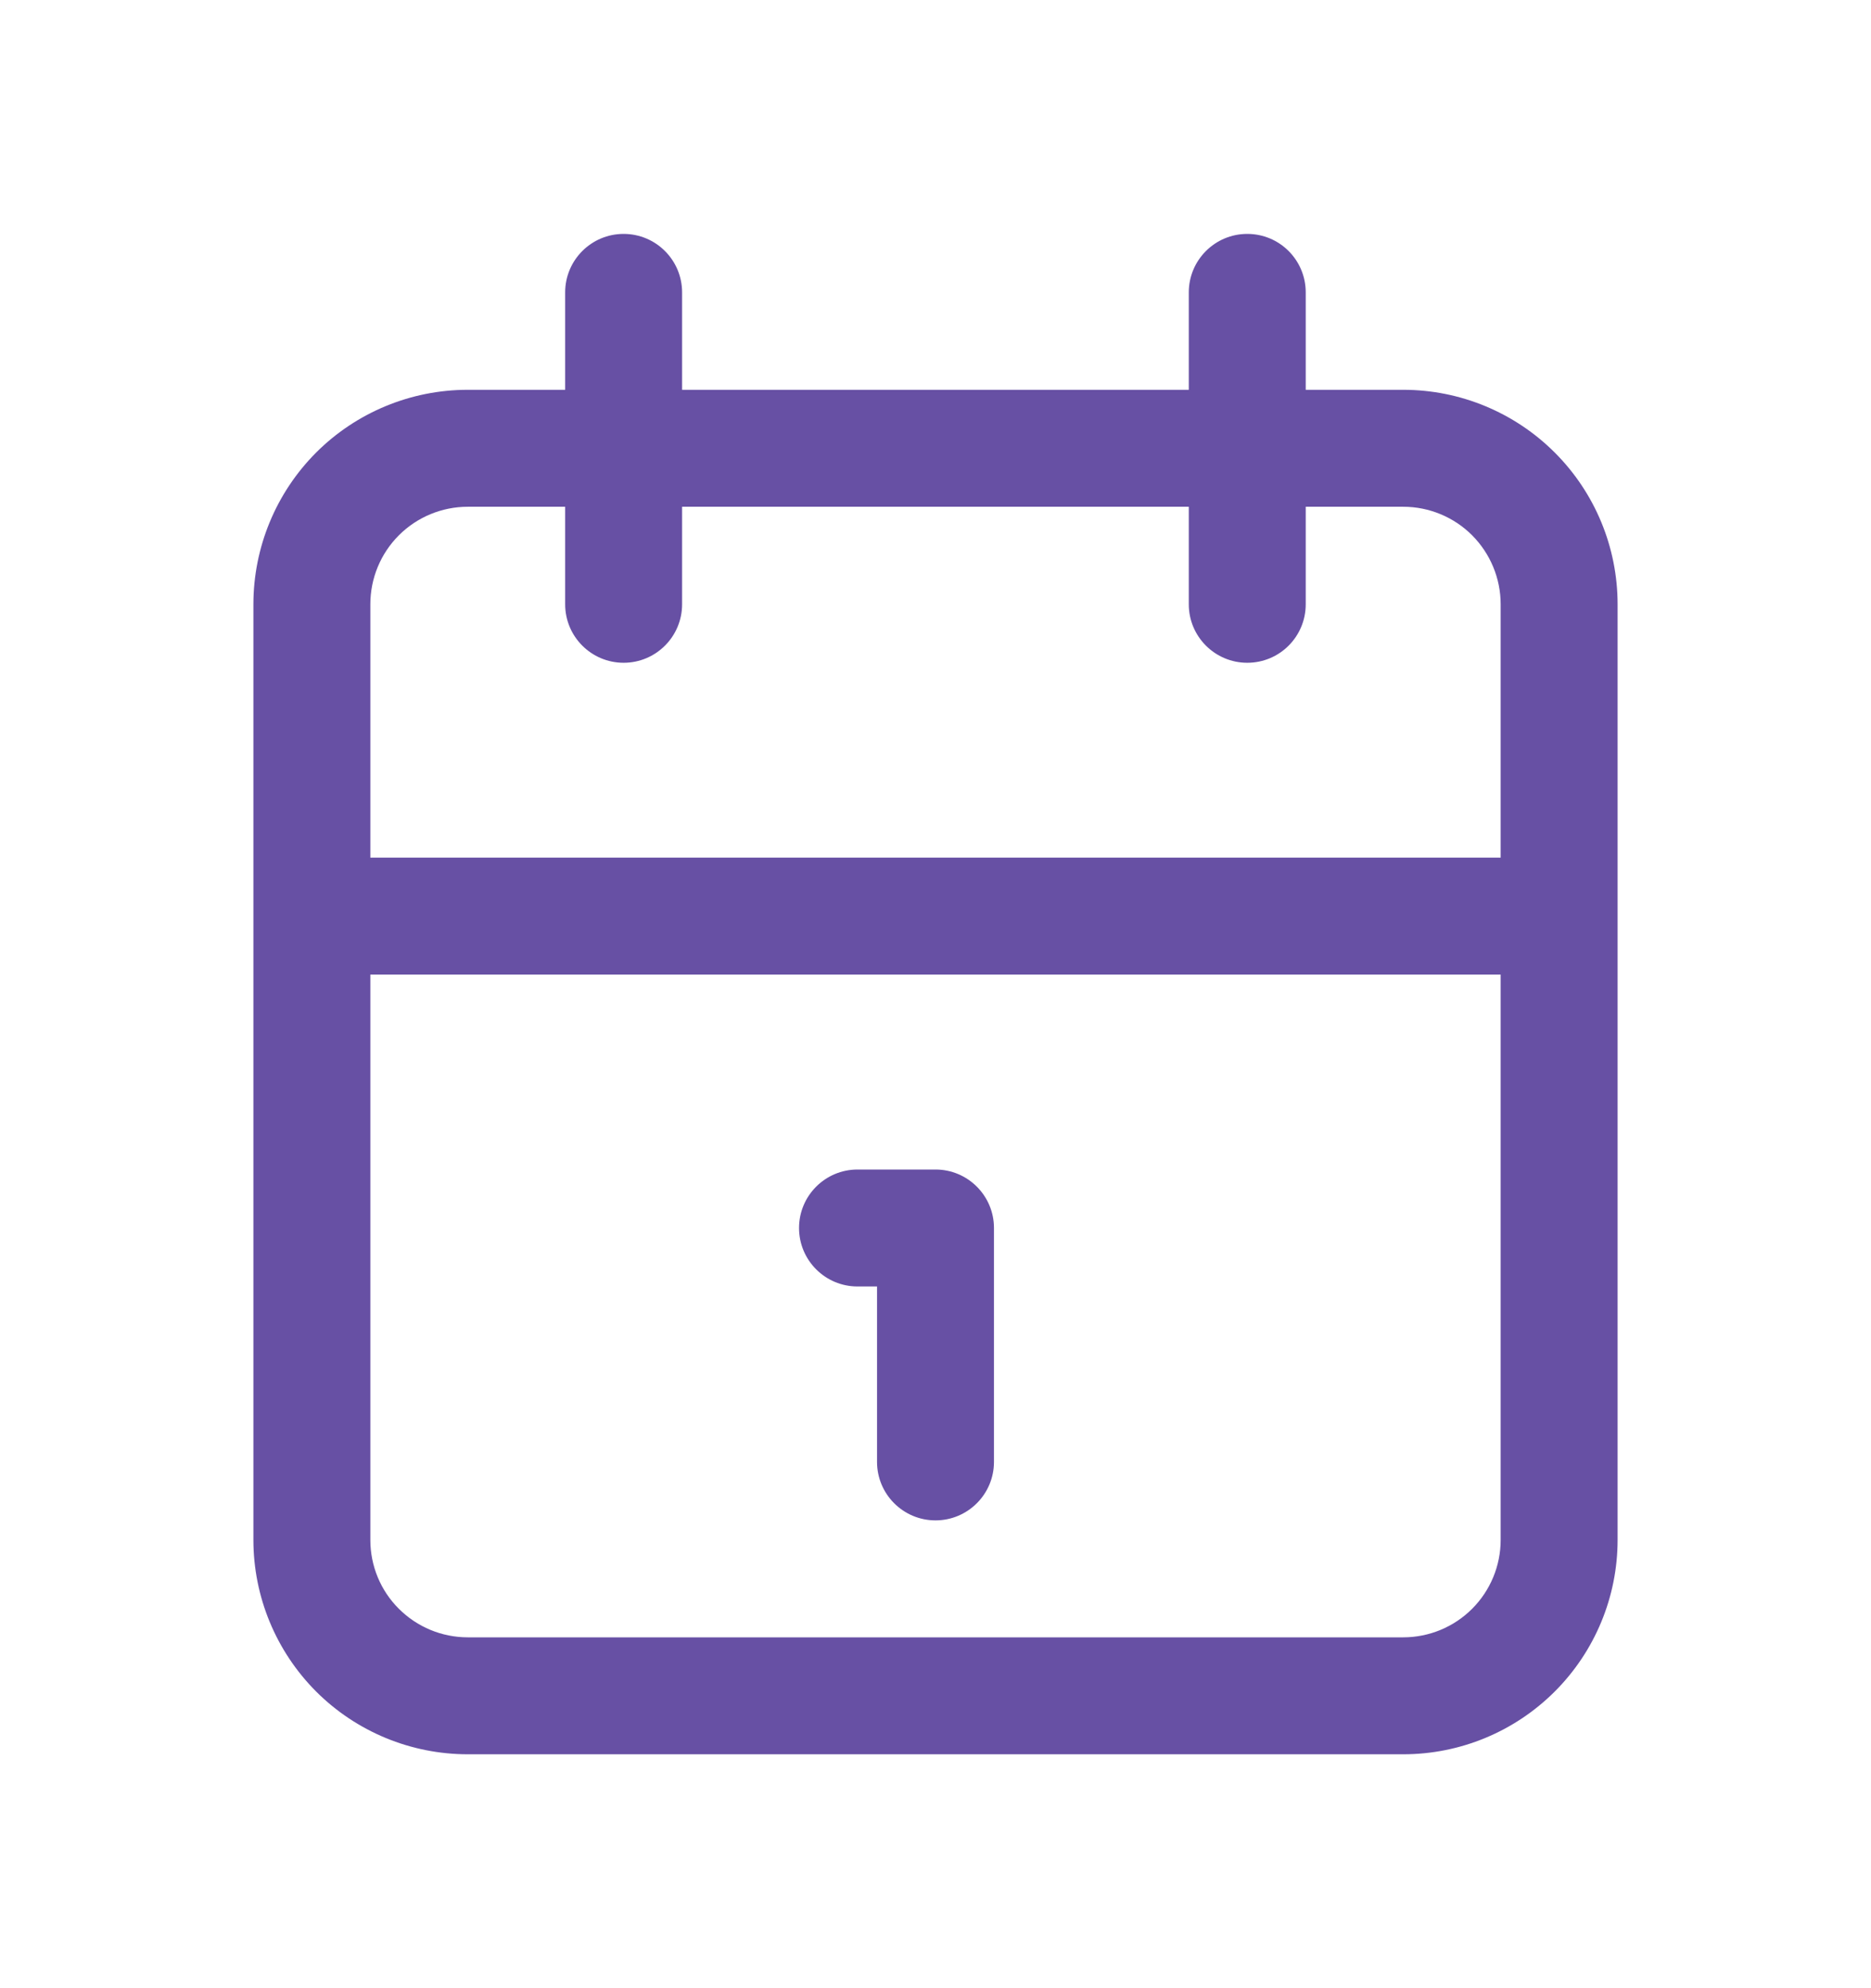 <svg width="16" height="17" viewBox="0 0 16 17" fill="none" xmlns="http://www.w3.org/2000/svg">
<g id="calendar" clip-path="url(#clip0_40860_22320)">
<path id="Vector (Stroke)" fill-rule="evenodd" clip-rule="evenodd" d="M5.333 2C5.609 2 5.833 2.224 5.833 2.5V3.333H10.166V2.5C10.166 2.224 10.39 2 10.666 2C10.943 2 11.166 2.224 11.166 2.5V3.333H12C12.486 3.333 12.952 3.526 13.296 3.87C13.64 4.214 13.833 4.68 13.833 5.167V13.167C13.833 13.653 13.64 14.119 13.296 14.463C12.952 14.807 12.486 15 12 15H4C3.514 15 3.047 14.807 2.703 14.463C2.36 14.119 2.167 13.653 2.167 13.167V5.167C2.167 4.68 2.36 4.214 2.703 3.87C3.047 3.526 3.514 3.333 4 3.333H4.833V2.5C4.833 2.224 5.057 2 5.333 2ZM4.833 4.333H4C3.779 4.333 3.567 4.421 3.411 4.577C3.254 4.734 3.167 4.946 3.167 5.167V7.333H12.833V5.167C12.833 4.946 12.745 4.734 12.589 4.577C12.433 4.421 12.221 4.333 12 4.333H11.166V5.167C11.166 5.443 10.943 5.667 10.666 5.667C10.39 5.667 10.166 5.443 10.166 5.167V4.333H5.833V5.167C5.833 5.443 5.609 5.667 5.333 5.667C5.057 5.667 4.833 5.443 4.833 5.167V4.333ZM12.833 8.333H3.167V13.167C3.167 13.388 3.254 13.6 3.411 13.756C3.567 13.912 3.779 14 4 14H12C12.221 14 12.433 13.912 12.589 13.756C12.745 13.6 12.833 13.388 12.833 13.167V8.333ZM6.833 10.5C6.833 10.224 7.057 10 7.333 10H8C8.276 10 8.5 10.224 8.5 10.5V12.5C8.5 12.776 8.276 13 8 13C7.724 13 7.5 12.776 7.5 12.5V11H7.333C7.057 11 6.833 10.776 6.833 10.5Z" fill="#6750A4"/>
</g>
<defs>
<clipPath id="clip0_40860_22320">
<rect width="16" height="16" fill="white" transform="translate(0 0.5)"/>
</clipPath>
</defs>
</svg>
